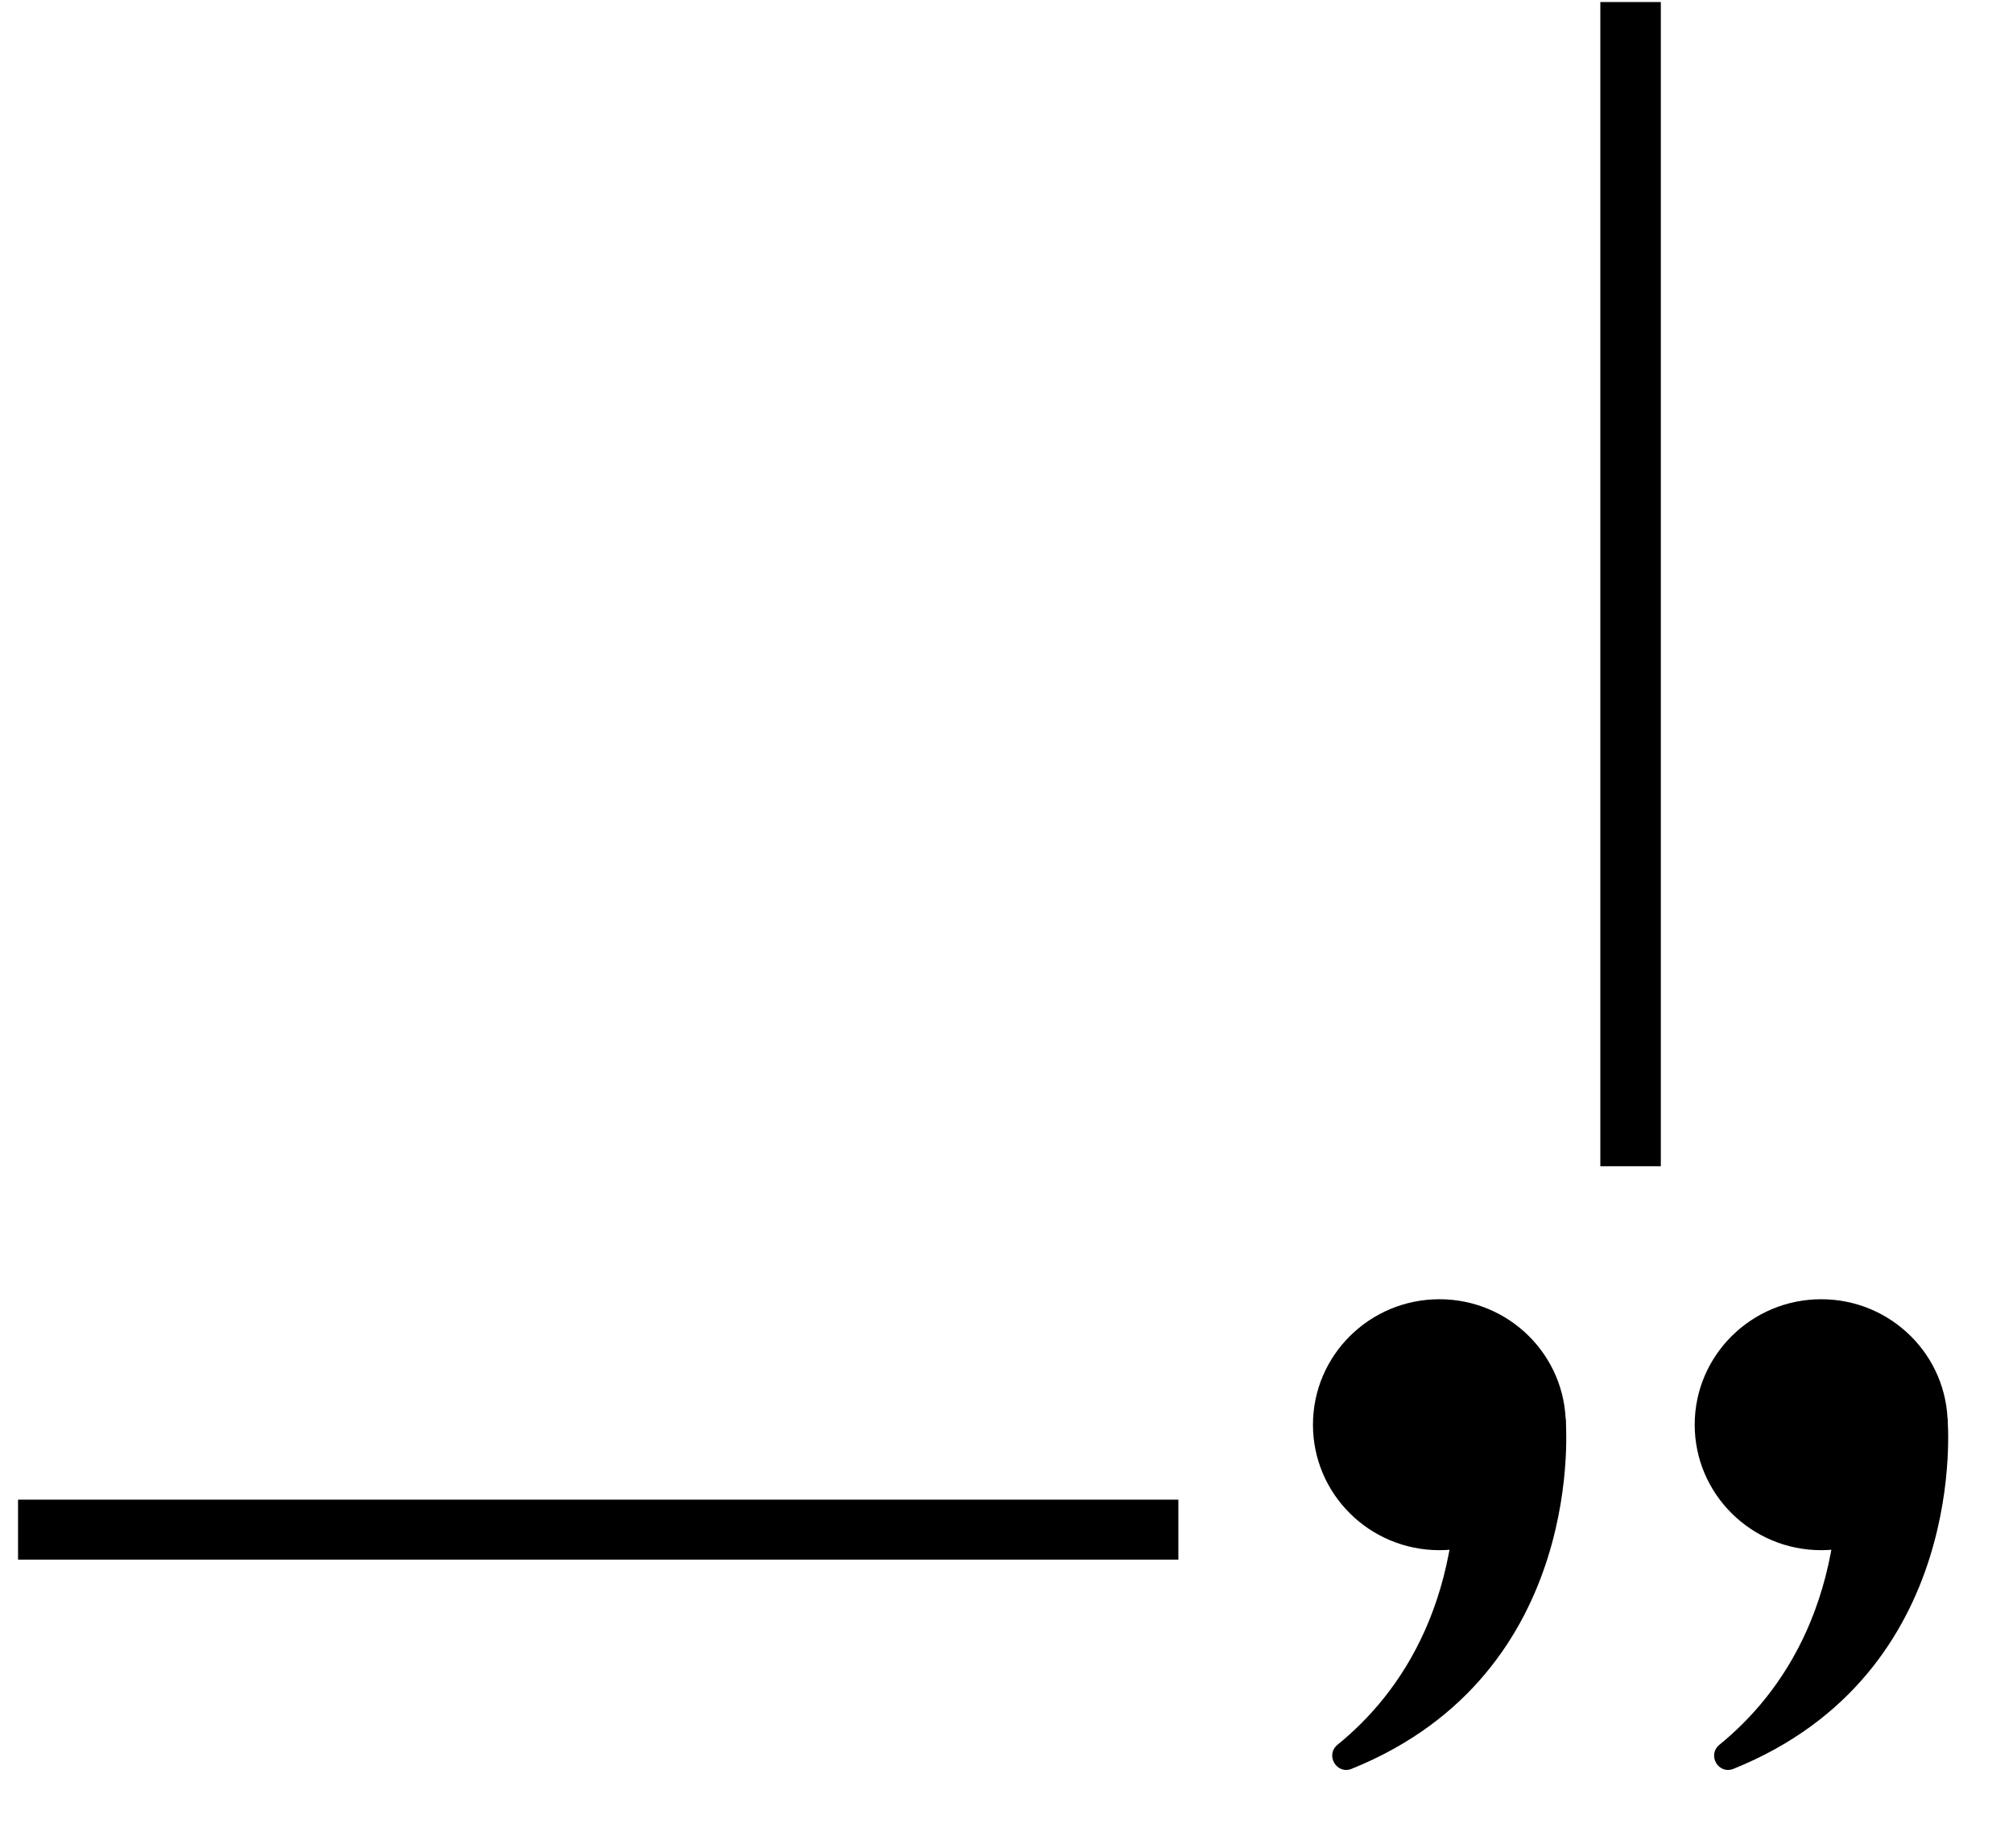 <svg xmlns="http://www.w3.org/2000/svg" xmlns:xlink="http://www.w3.org/1999/xlink" width="61" viewBox="0 0 45.75 42" height="56" preserveAspectRatio="xMidYMid meet"><defs><clipPath id="befc473826"><path d="M 30 31 L 36 31 L 36 40.336 L 30 40.336 Z M 30 31 " clip-rule="nonzero"></path></clipPath><clipPath id="619a90752e"><path d="M 38 29 L 44.797 29 L 44.797 36 L 38 36 Z M 38 29 " clip-rule="nonzero"></path></clipPath><clipPath id="6272e1e00b"><path d="M 38 31 L 44.797 31 L 44.797 40.336 L 38 40.336 Z M 38 31 " clip-rule="nonzero"></path></clipPath><clipPath id="be7270cc97"><path d="M 36 0.047 L 38 0.047 L 38 27 L 36 27 Z M 36 0.047 " clip-rule="nonzero"></path></clipPath><clipPath id="f519e263f6"><path d="M 0.41 34 L 27 34 L 27 36 L 0.41 36 Z M 0.41 34 " clip-rule="nonzero"></path></clipPath></defs><path fill="#000000" d="M 35.586 32.379 C 35.586 33.953 34.301 35.23 32.715 35.23 C 31.125 35.23 29.84 33.953 29.84 32.379 C 29.84 30.805 31.125 29.527 32.715 29.527 C 34.301 29.527 35.586 30.805 35.586 32.379 " fill-opacity="1" fill-rule="nonzero"></path><g clip-path="url(#befc473826)"><path fill="#000000" d="M 35.582 32.238 C 35.582 32.238 36.121 38.02 30.719 40.199 C 30.379 40.336 30.113 39.887 30.398 39.652 C 31.832 38.488 33.379 36.301 33.059 32.379 C 32.898 30.422 35.582 32.238 35.582 32.238 " fill-opacity="1" fill-rule="nonzero"></path></g><g clip-path="url(#619a90752e)"><path fill="#000000" d="M 44.266 32.379 C 44.266 33.953 42.98 35.23 41.391 35.23 C 39.805 35.23 38.516 33.953 38.516 32.379 C 38.516 30.805 39.805 29.527 41.391 29.527 C 42.98 29.527 44.266 30.805 44.266 32.379 " fill-opacity="1" fill-rule="nonzero"></path></g><g clip-path="url(#6272e1e00b)"><path fill="#000000" d="M 44.262 32.238 C 44.262 32.238 44.801 38.02 39.398 40.199 C 39.055 40.336 38.793 39.887 39.078 39.652 C 40.508 38.488 42.059 36.301 41.738 32.379 C 41.578 30.422 44.262 32.238 44.262 32.238 " fill-opacity="1" fill-rule="nonzero"></path></g><g clip-path="url(#be7270cc97)"><path fill="#000000" d="M 36.371 0.043 L 37.746 0.043 L 37.746 26.504 L 36.371 26.504 L 36.371 0.043 " fill-opacity="1" fill-rule="nonzero"></path></g><g clip-path="url(#f519e263f6)"><path fill="#000000" d="M 0.113 34.082 L 26.781 34.082 L 26.781 35.445 L 0.113 35.445 L 0.113 34.082 " fill-opacity="1" fill-rule="nonzero"></path></g></svg>